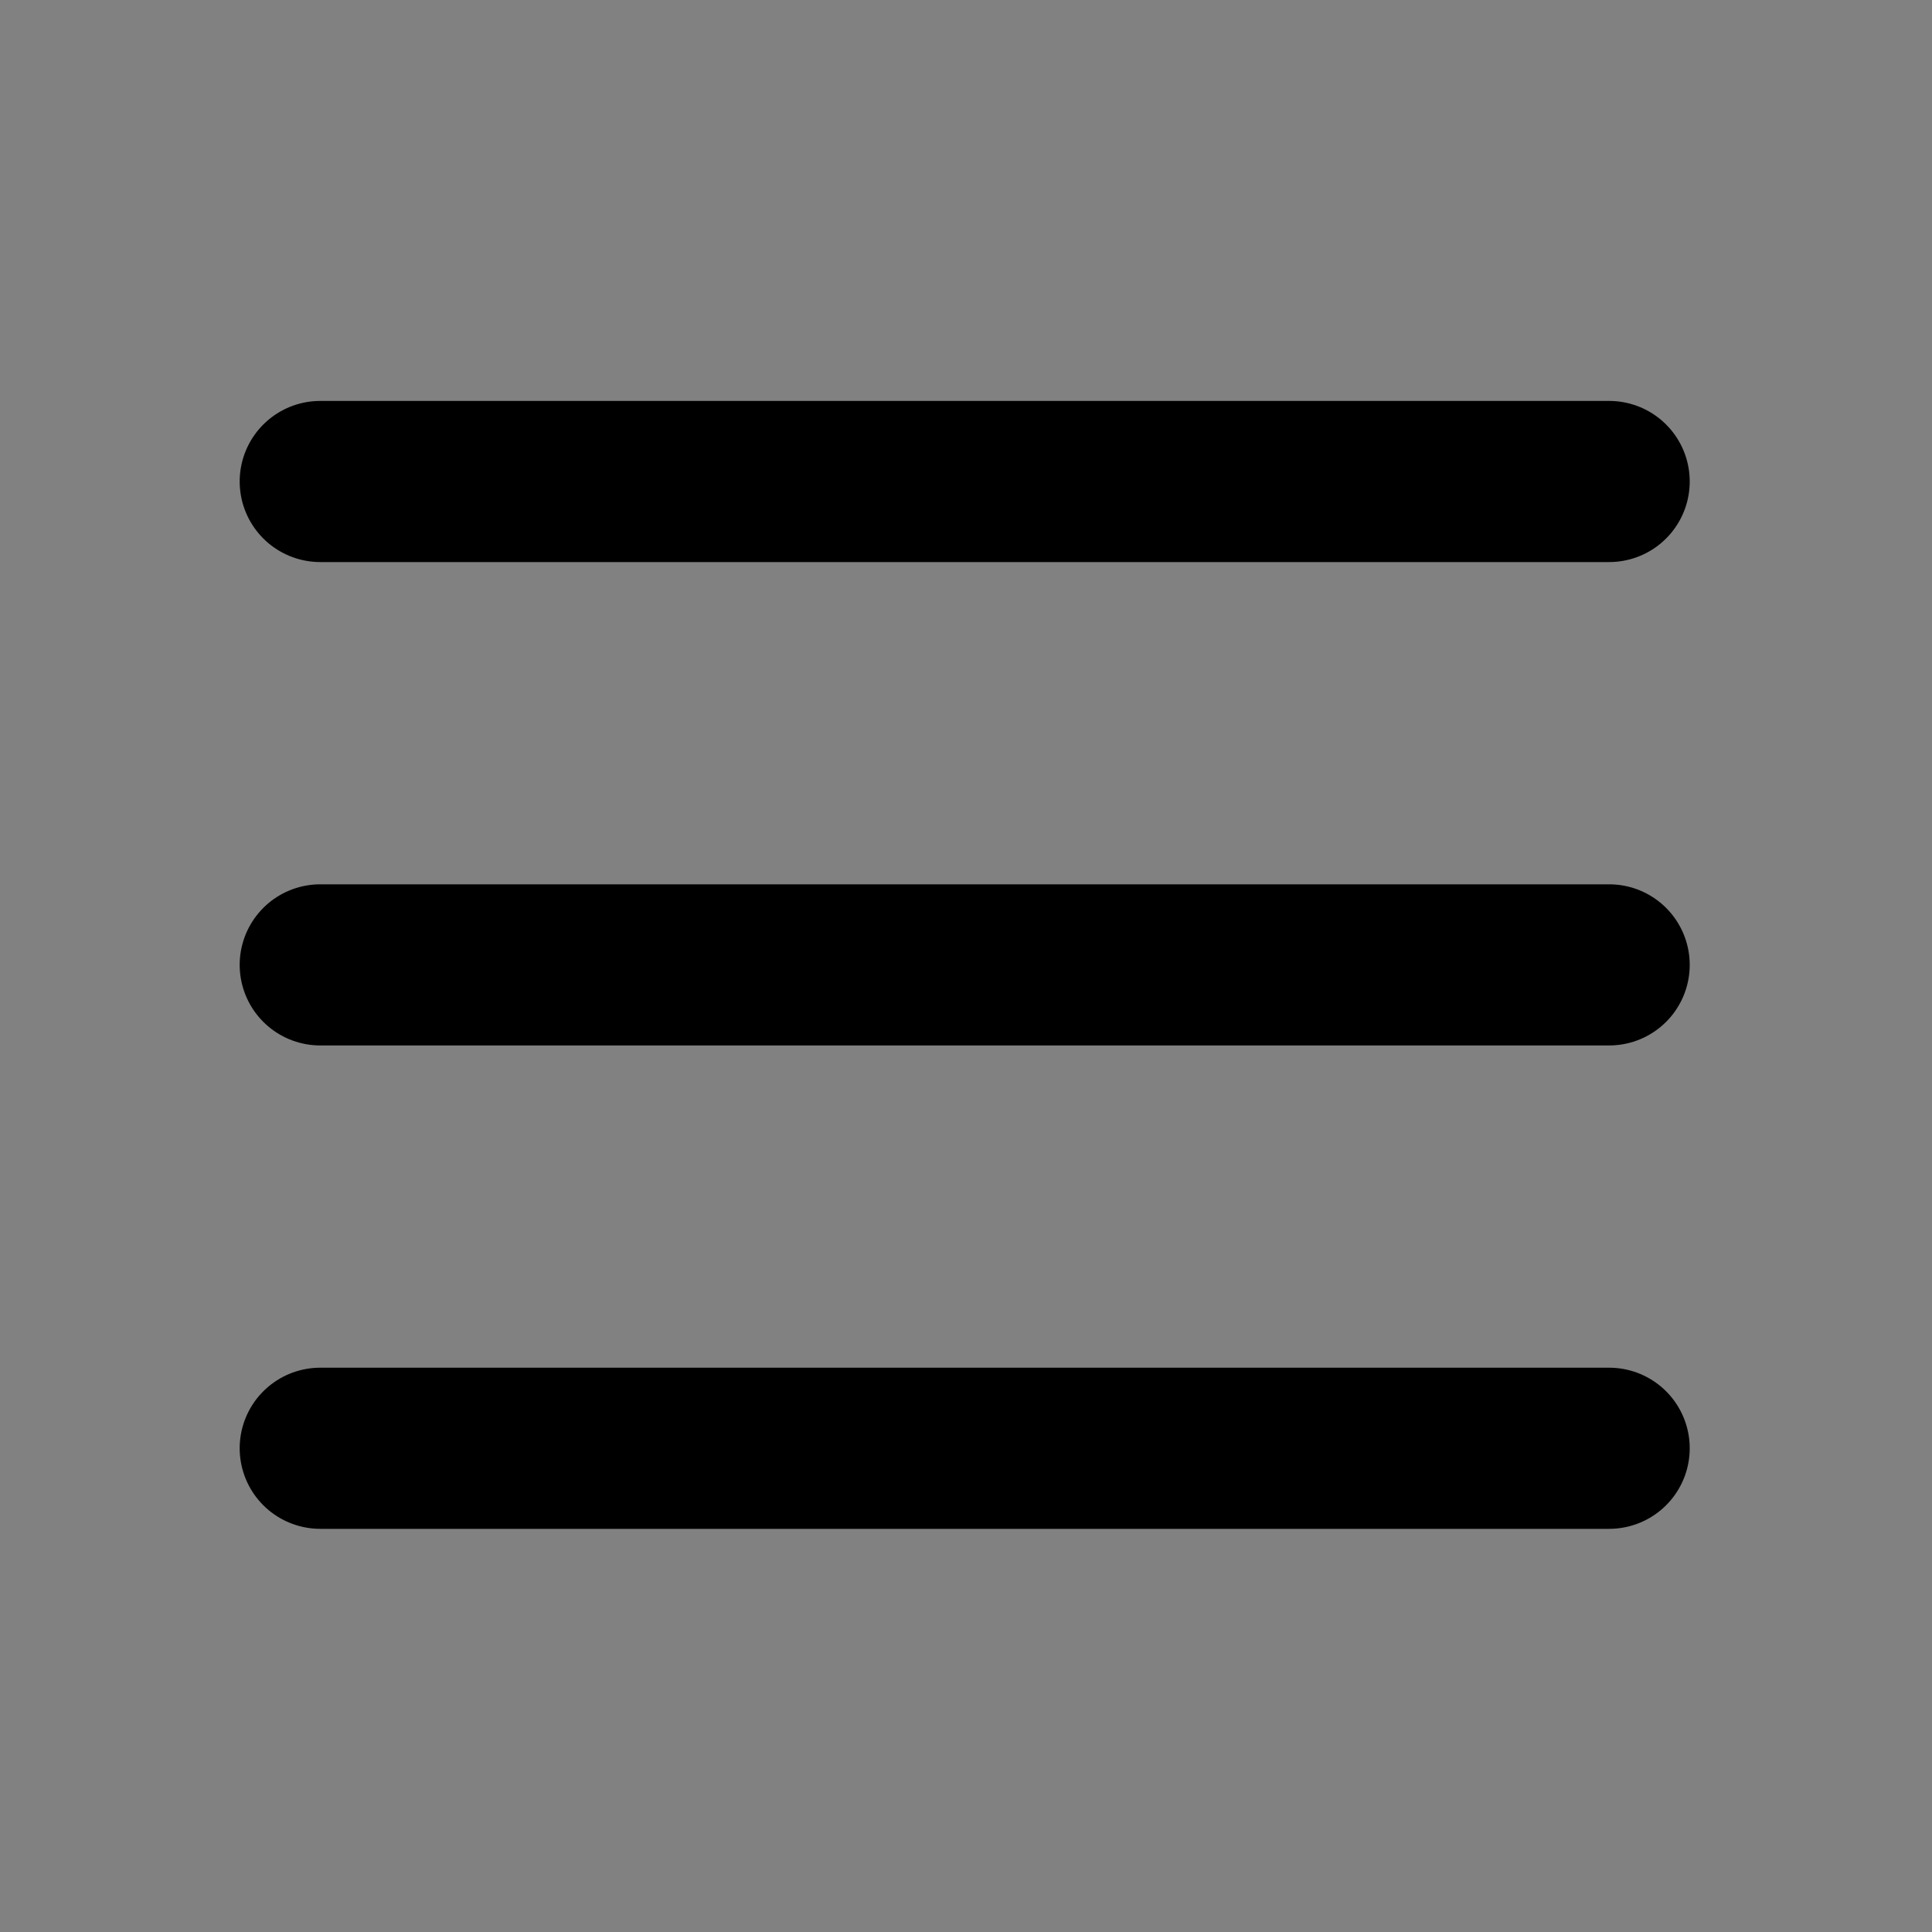 <svg xmlns="http://www.w3.org/2000/svg" xmlns:xlink="http://www.w3.org/1999/xlink" width="20px" height="20px" viewBox="0 0 20 20"><rect x="0" y="0" width="20" height="20" fill="#808080" stroke="none"/><g id="surface1"><rect x="0" y="0" width="20" height="20" style="fill:rgb(100%,100%,100%);fill-opacity:0.012;stroke:none;"></rect><path style="fill:none;stroke-width:4;stroke-linecap:round;stroke-linejoin:round;stroke:rgb(0%,0%,0%);stroke-opacity:1;stroke-miterlimit:4;" d="M 7.95 11.953 L 39.947 11.953 " transform="matrix(0.417,0,0,0.417,0,0)"></path><path style="fill:none;stroke-width:4;stroke-linecap:round;stroke-linejoin:round;stroke:rgb(0%,0%,0%);stroke-opacity:1;stroke-miterlimit:4;" d="M 7.95 23.953 L 39.947 23.953 " transform="matrix(0.417,0,0,0.417,0,0)"></path><path style="fill:none;stroke-width:4;stroke-linecap:round;stroke-linejoin:round;stroke:rgb(0%,0%,0%);stroke-opacity:1;stroke-miterlimit:4;" d="M 7.95 35.953 L 39.947 35.953 " transform="matrix(0.417,0,0,0.417,0,0)"></path></g></svg>